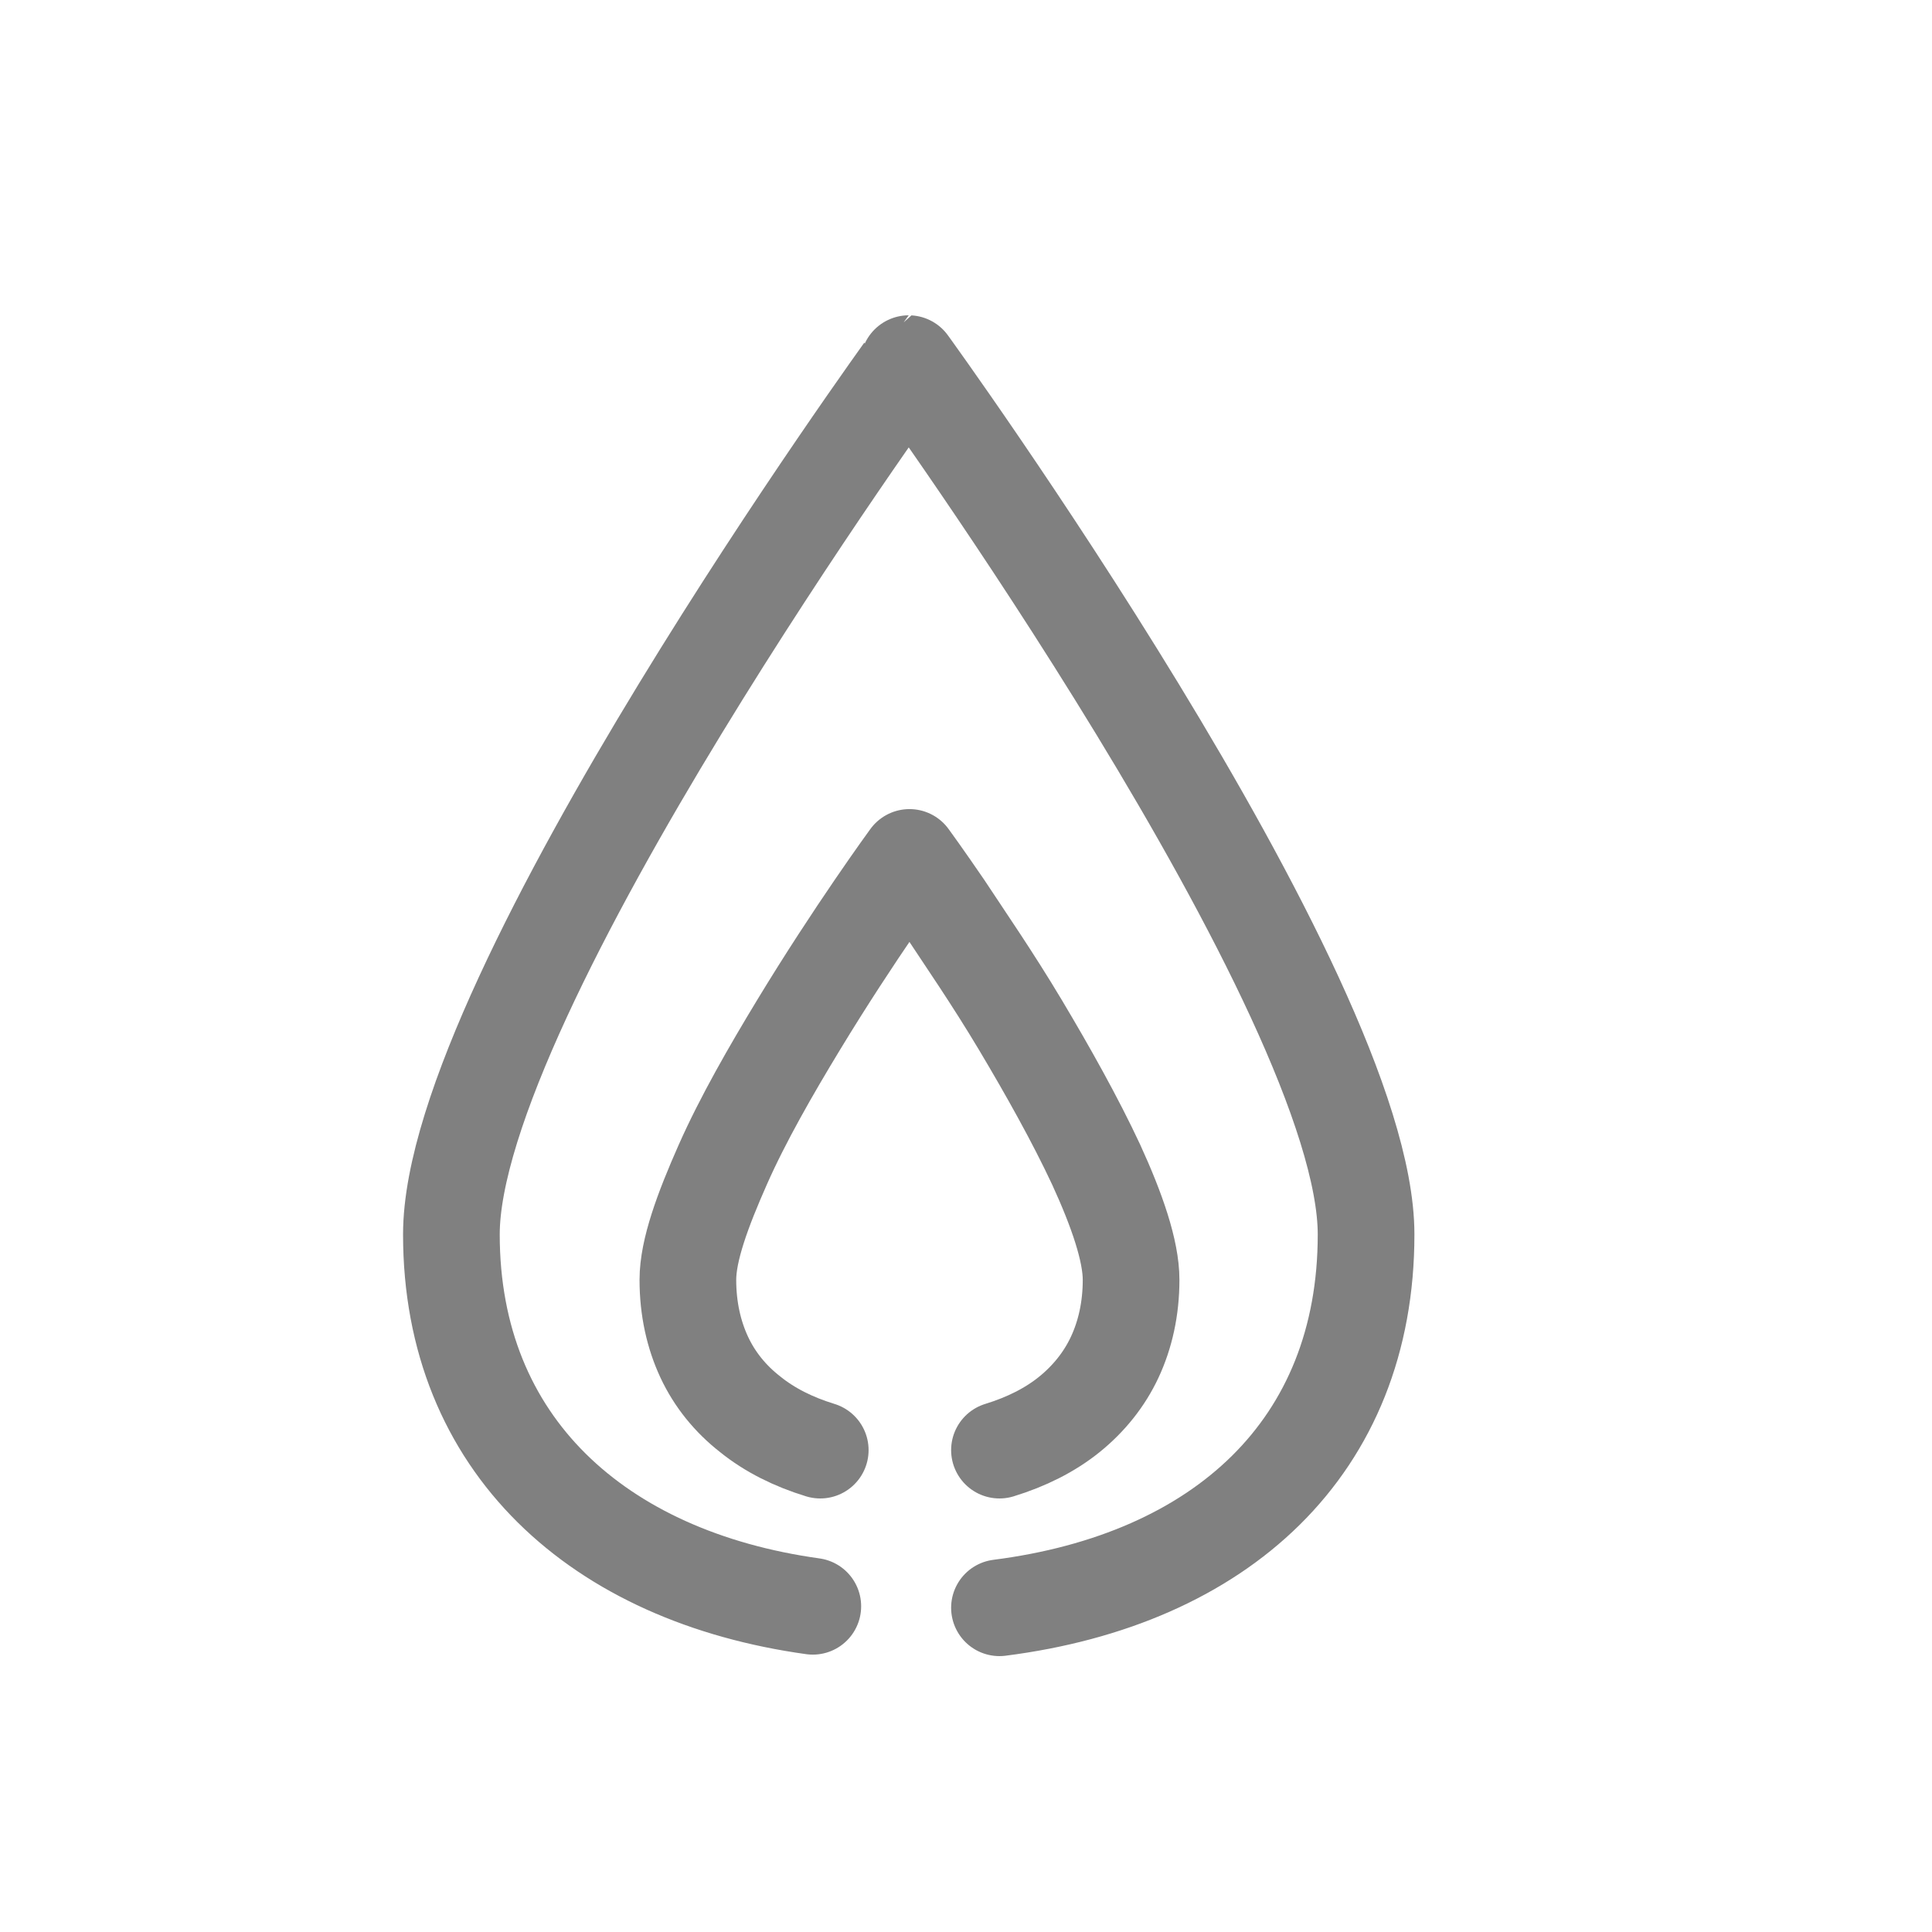 <?xml version="1.0" encoding="utf-8"?>
<!-- Generator: Adobe Illustrator 26.5.0, SVG Export Plug-In . SVG Version: 6.00 Build 0)  -->
<svg version="1.1" id="Layer_1" xmlns="http://www.w3.org/2000/svg" xmlns:xlink="http://www.w3.org/1999/xlink" x="0px" y="0px"
	 viewBox="0 0 259.8 259.8" style="enable-background:new 0 0 259.8 259.8;" xml:space="preserve">
<style type="text/css">
	.st0{fill:none;stroke:#808080;stroke-width:13;stroke-linecap:round;stroke-linejoin:round;stroke-miterlimit:10;}
</style>
<path class="st0" d="M134.4,216.2c29.8-3.8,49.3-21.6,49.3-50.2c0-32.3-61.5-117.1-61.5-117.1S60.7,133.7,60.7,166
	c0,28.3,19.8,46,48.6,50"/>
<path class="st0" d="M134.4,195c3.6-1.1,6.8-2.7,9.4-4.8c2.6-2.1,4.7-4.7,6.1-7.7c1.4-3,2.2-6.5,2.2-10.4s-1.9-9.4-4.7-15.5
	c-2.8-6-6.5-12.6-10.2-18.8s-7.5-11.7-10.2-15.8c-2.8-4.1-4.7-6.7-4.7-6.7s-1.9,2.6-4.7,6.7c-2.8,4.1-6.5,9.7-10.2,15.8
	s-7.5,12.7-10.2,18.8s-4.7,11.5-4.7,15.5c0,3.9,0.8,7.4,2.2,10.4c1.4,3,3.5,5.6,6.2,7.7c2.6,2.1,5.8,3.7,9.4,4.8"/>
</svg>
